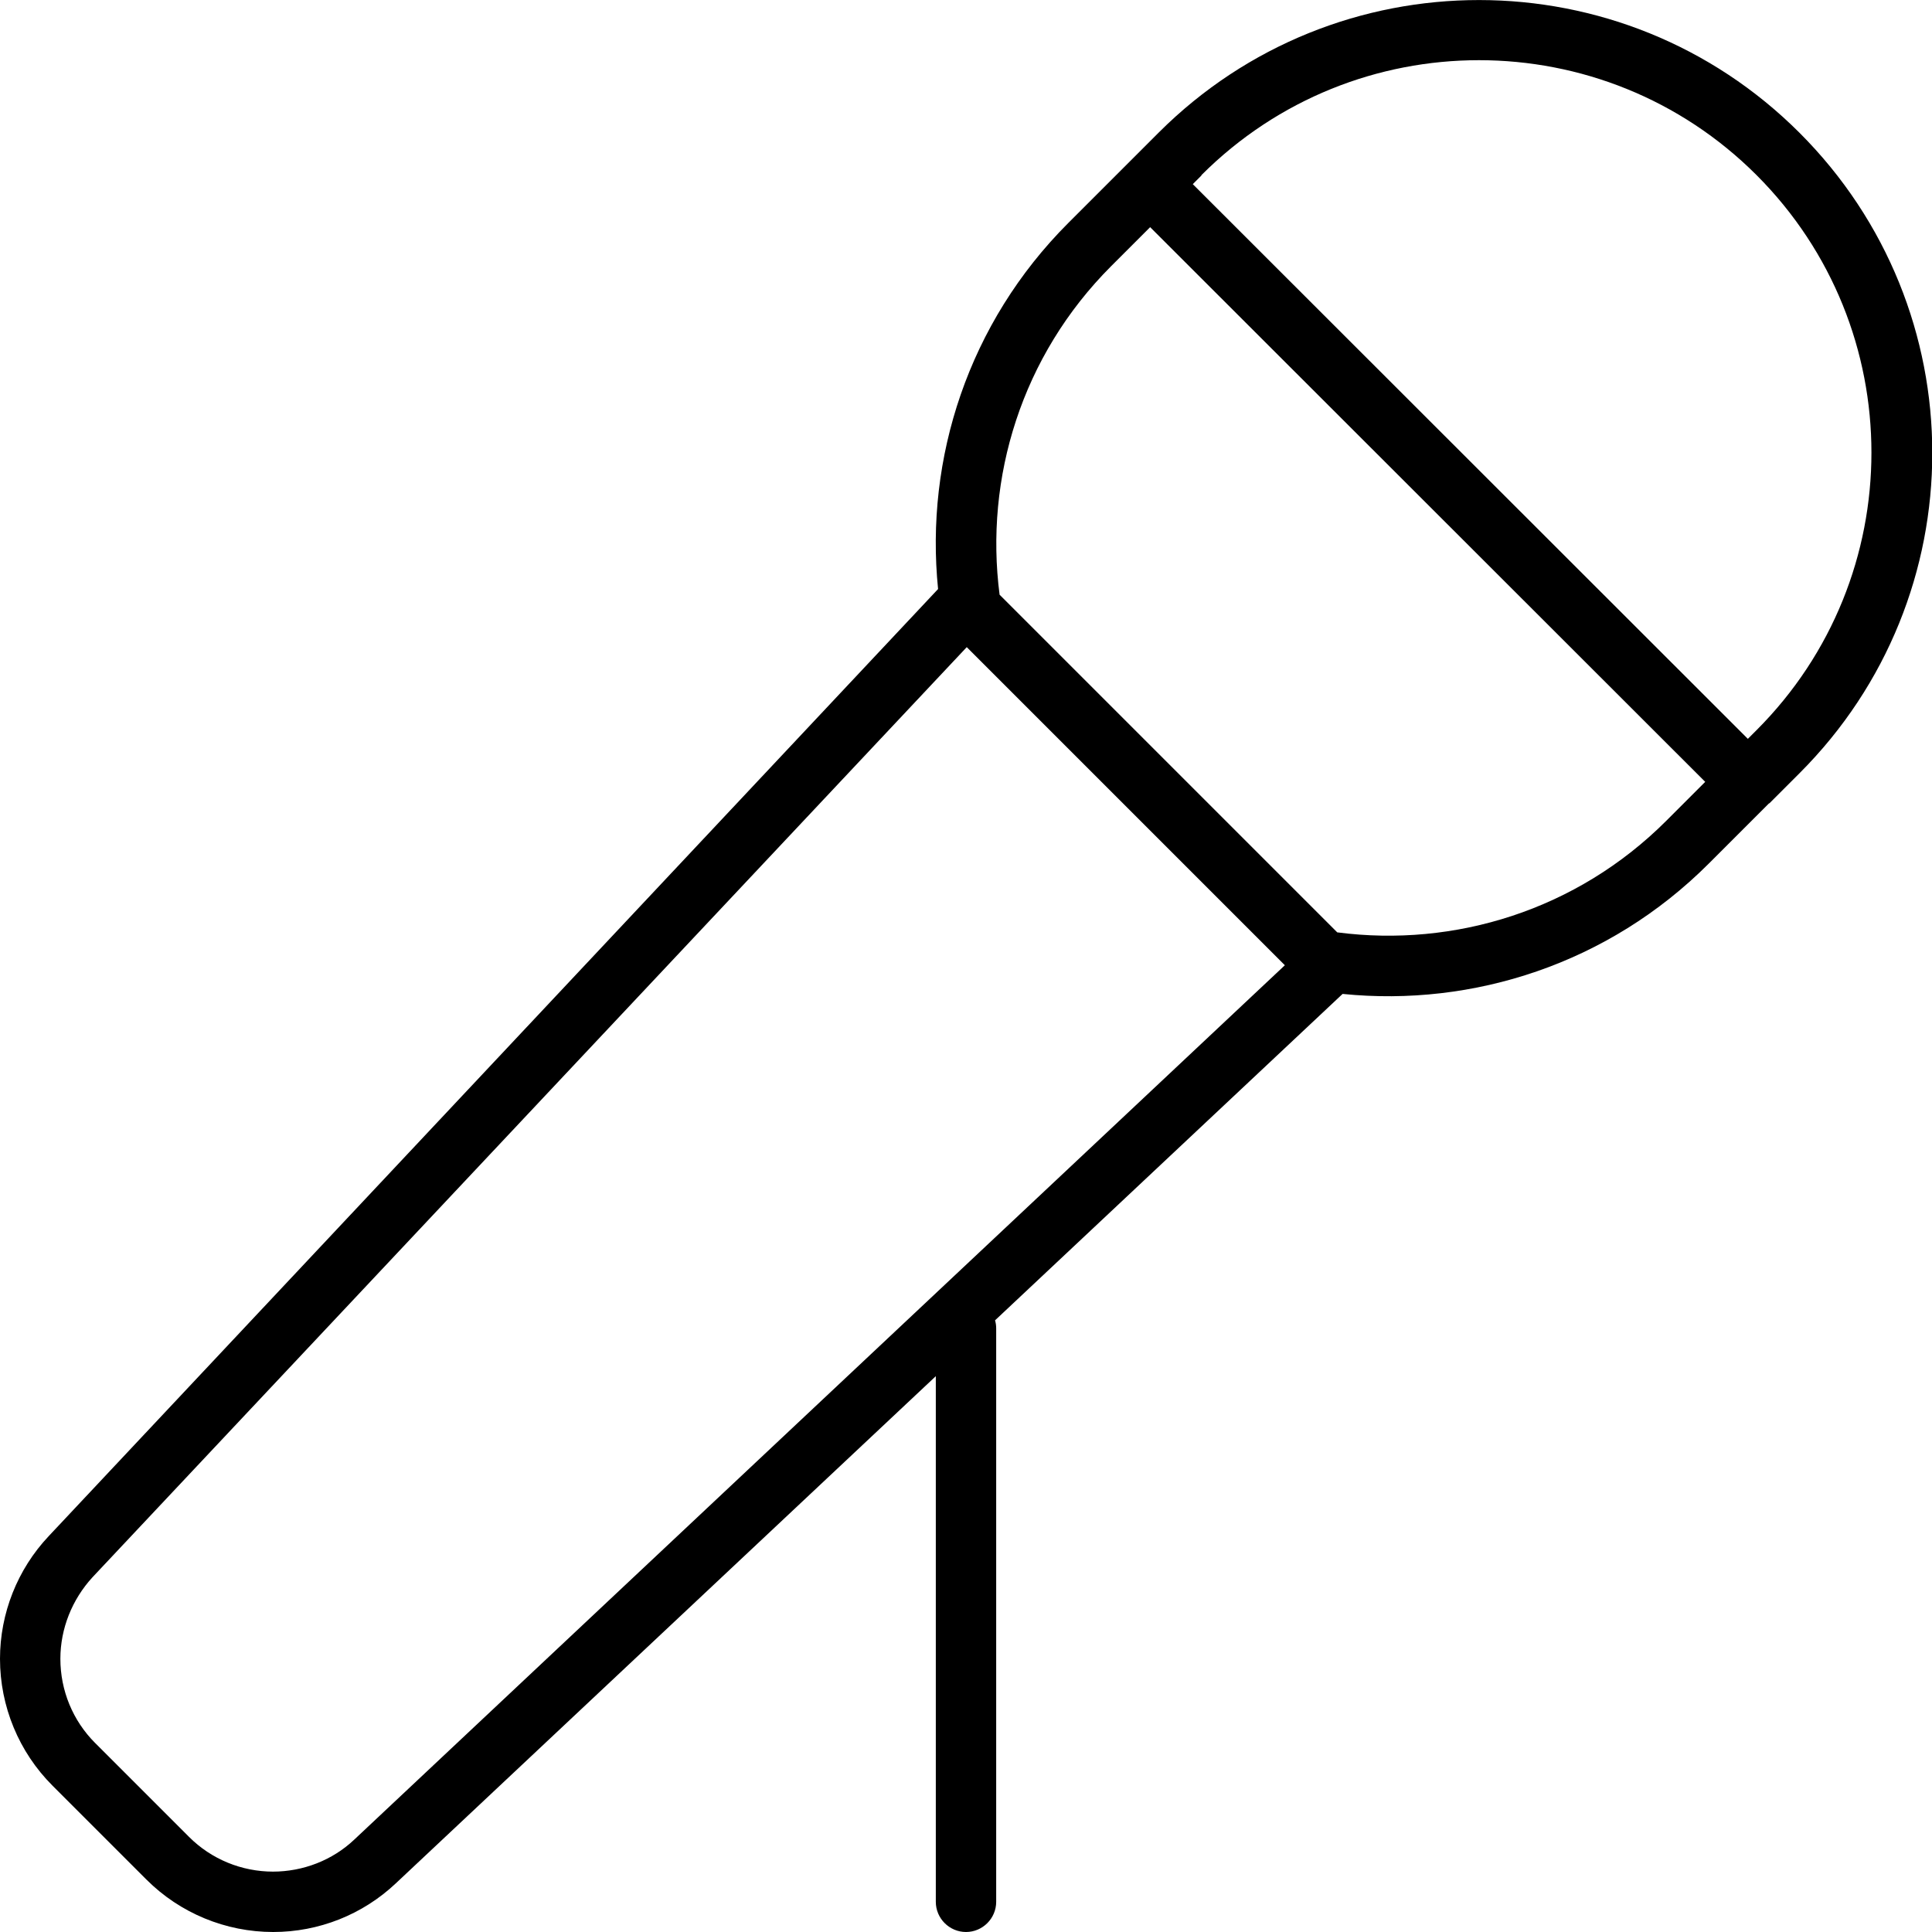 <svg viewBox="0 0 512 512" xmlns="http://www.w3.org/2000/svg"><path d="M468.9 212.9l5.7-5.7 2.3-2.3c46.9-46.9 46.9-122.8 0-169.7S354-11.7 307.1 35.1l-2.3 2.3-5.7 5.7-5.7 5.7L283.1 59.1c-26.5 26.5-38 62.4-34.5 97L12.9 407.1C4.6 415.9 0 427.6 0 439.6c0 12.6 5 24.7 13.9 33.6l24.9 24.9c8.9 8.9 21 13.9 33.6 13.9c12.1 0 23.7-4.6 32.5-12.9L248 364.7V504c0 4.4 3.6 8 8 8s8-3.6 8-8V352c0-.7-.1-1.4-.3-2.1l92.1-86.5c34.6 3.5 70.5-8 97-34.5l10.3-10.3 5.7-5.7zM354.4 247.1l-89.5-89.5c-4-30.9 5.8-63.3 29.6-87.1l10.3-10.3L451.9 207.2l-10.3 10.3c-23.8 23.8-56.2 33.6-87.1 29.6zm-36-200.7c40.6-40.6 106.5-40.6 147.1 0s40.6 106.5 0 147.1l-2.3 2.3L316.1 48.8l2.3-2.3zM72.4 496c-8.4 0-16.4-3.3-22.3-9.2L25.2 461.9C19.3 456 16 448 16 439.6c0-8 3.1-15.7 8.5-21.6L256.2 171.5l84.3 84.3L93.9 487.5c-5.8 5.5-13.6 8.5-21.6 8.5z"></path></svg>